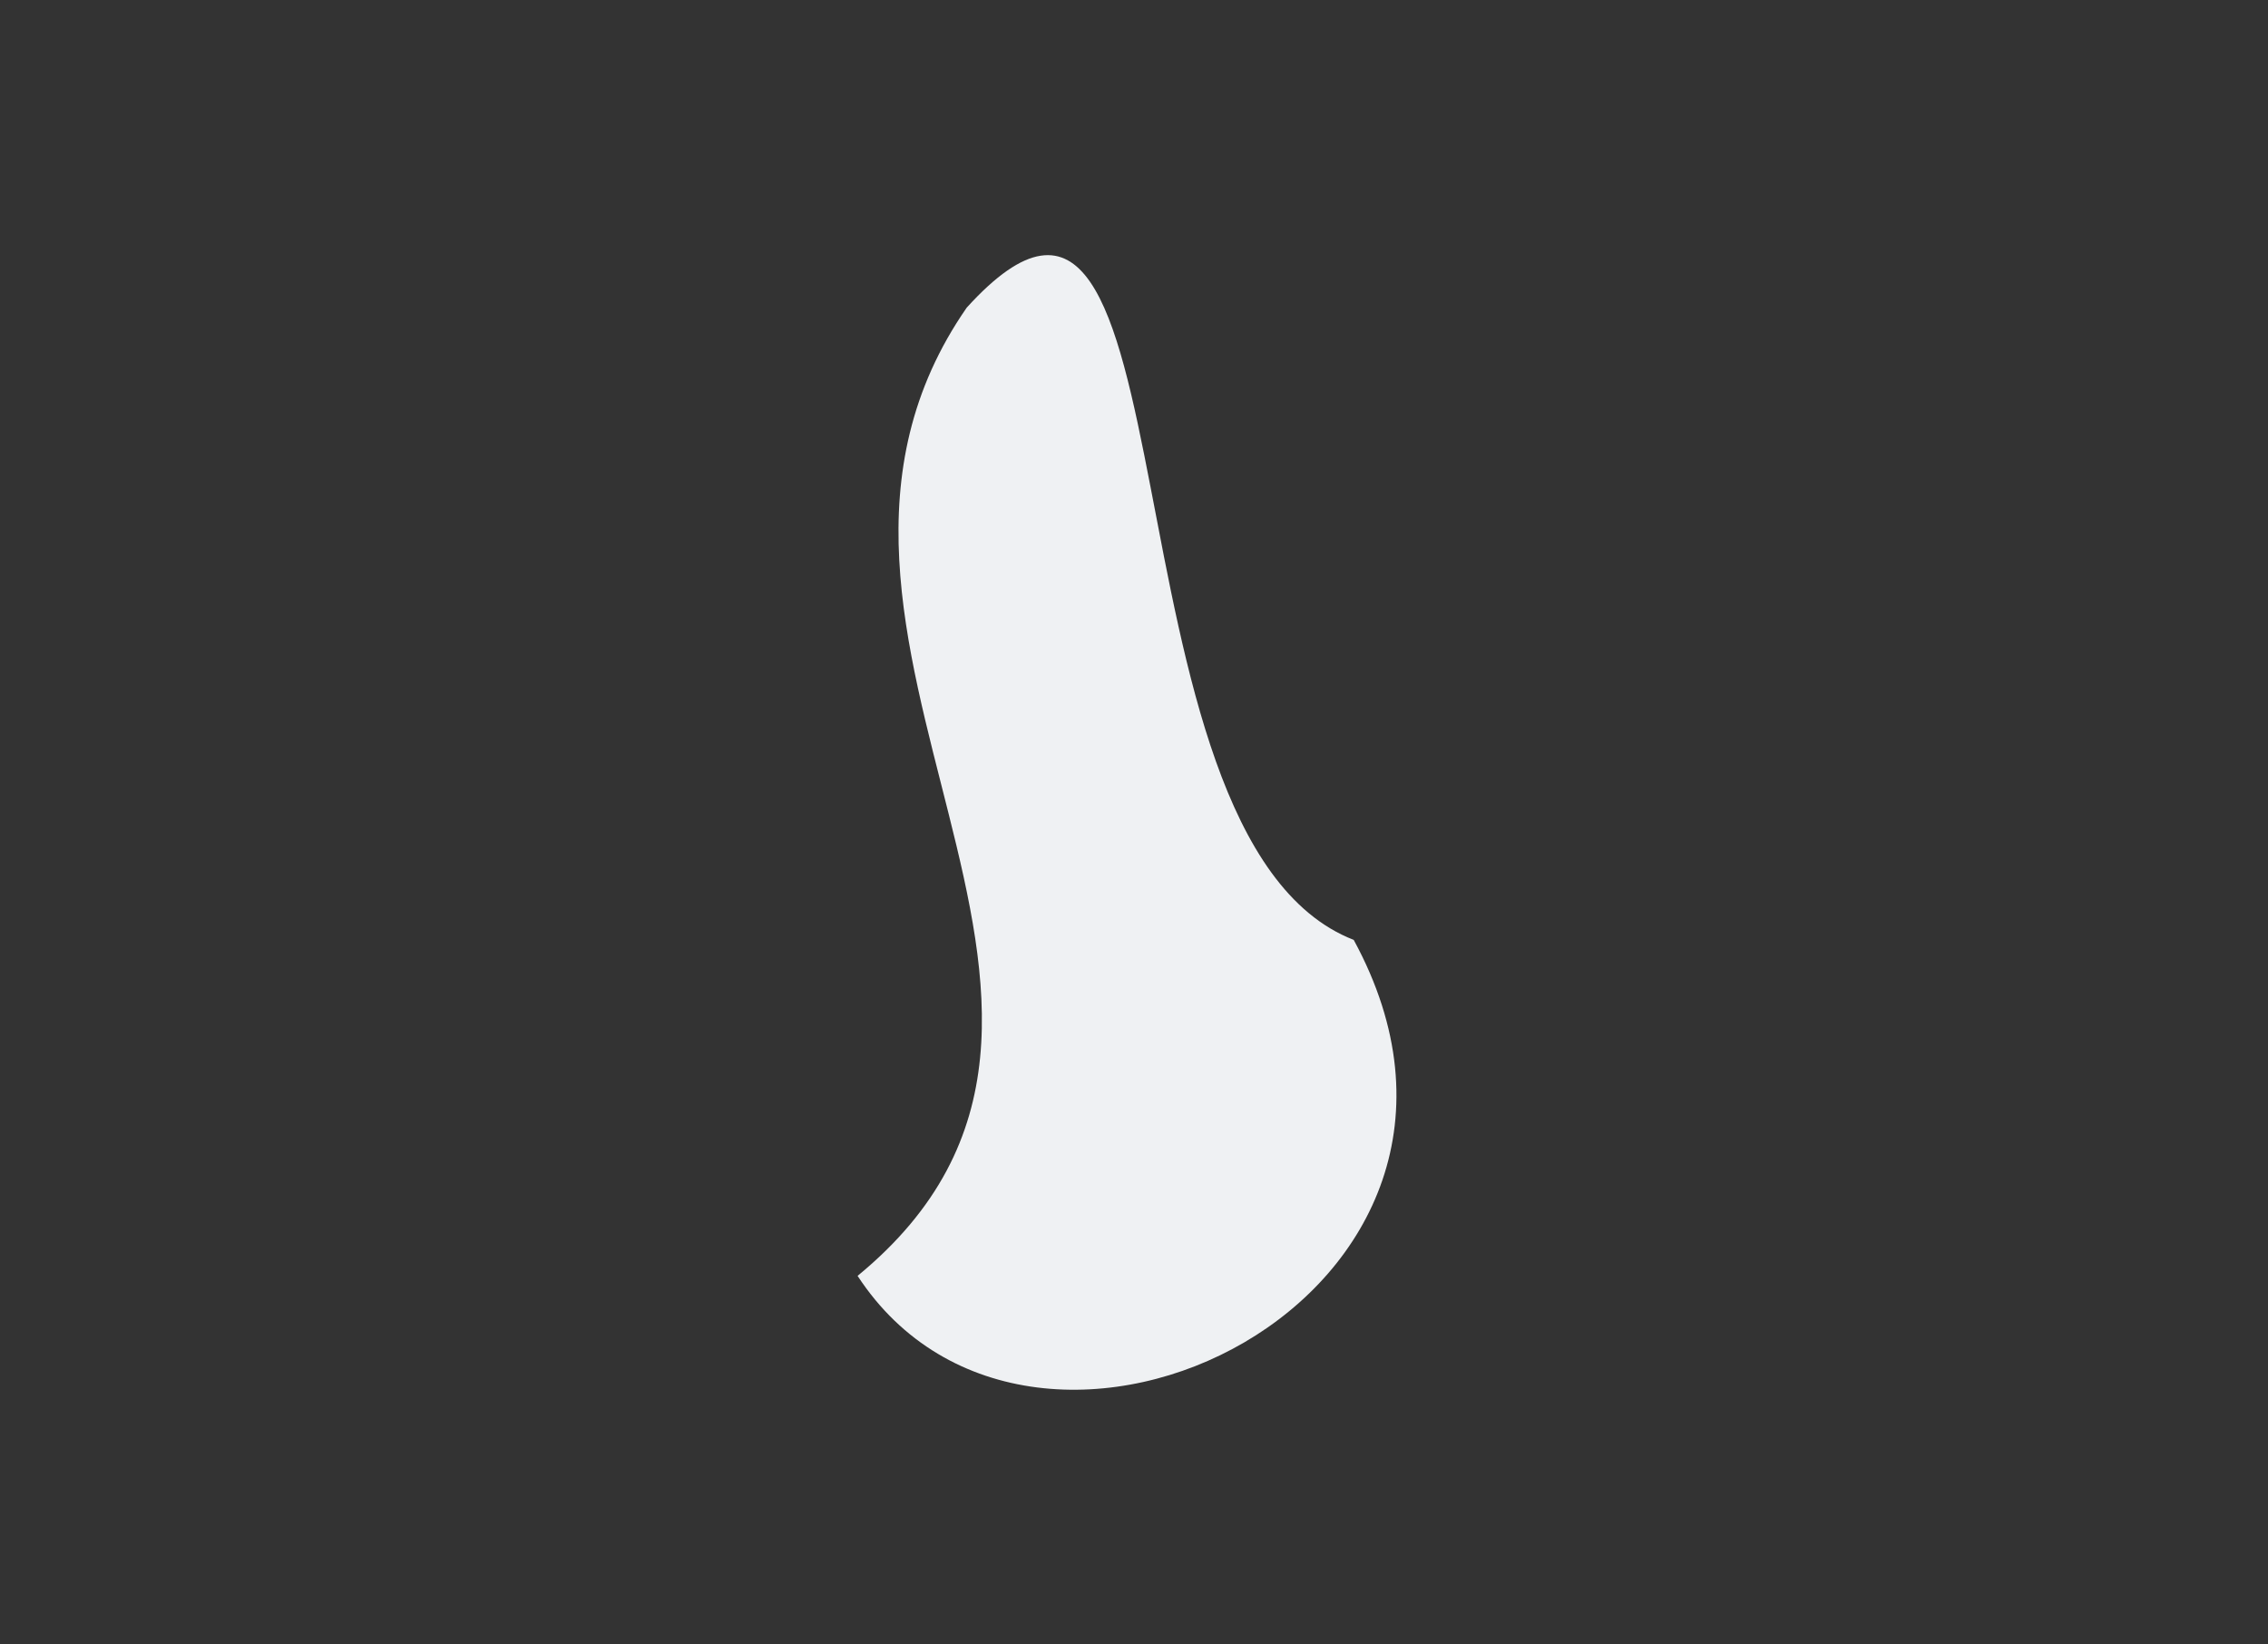 <?xml version="1.0" encoding="utf-8"?>
<!-- Generator: Adobe Illustrator 27.0.1, SVG Export Plug-In . SVG Version: 6.00 Build 0)  -->
<svg version="1.1" id="Ebene_1" xmlns="http://www.w3.org/2000/svg" xmlns:xlink="http://www.w3.org/1999/xlink" x="0px" y="0px"
	 width="160px" height="116px" viewBox="0 0 160 116" style="enable-background:new 0 0 160 116;" xml:space="preserve">
<rect x="0" y="0" width="160" height="116" fill="#333333" stroke="none"/>
<style type="text/css">
	.st0{fill-rule:evenodd;clip-rule:evenodd;fill:#EFF1F3;}
</style>
<path id="Fill-1" class="st0" d="M95.5,66.3C77,59.1,84.9,3.3,68.2,21.7C52.1,44.9,83.5,71.1,60.5,90C73,109.1,109.1,91.3,95.5,66.3
	"/>
</svg>
